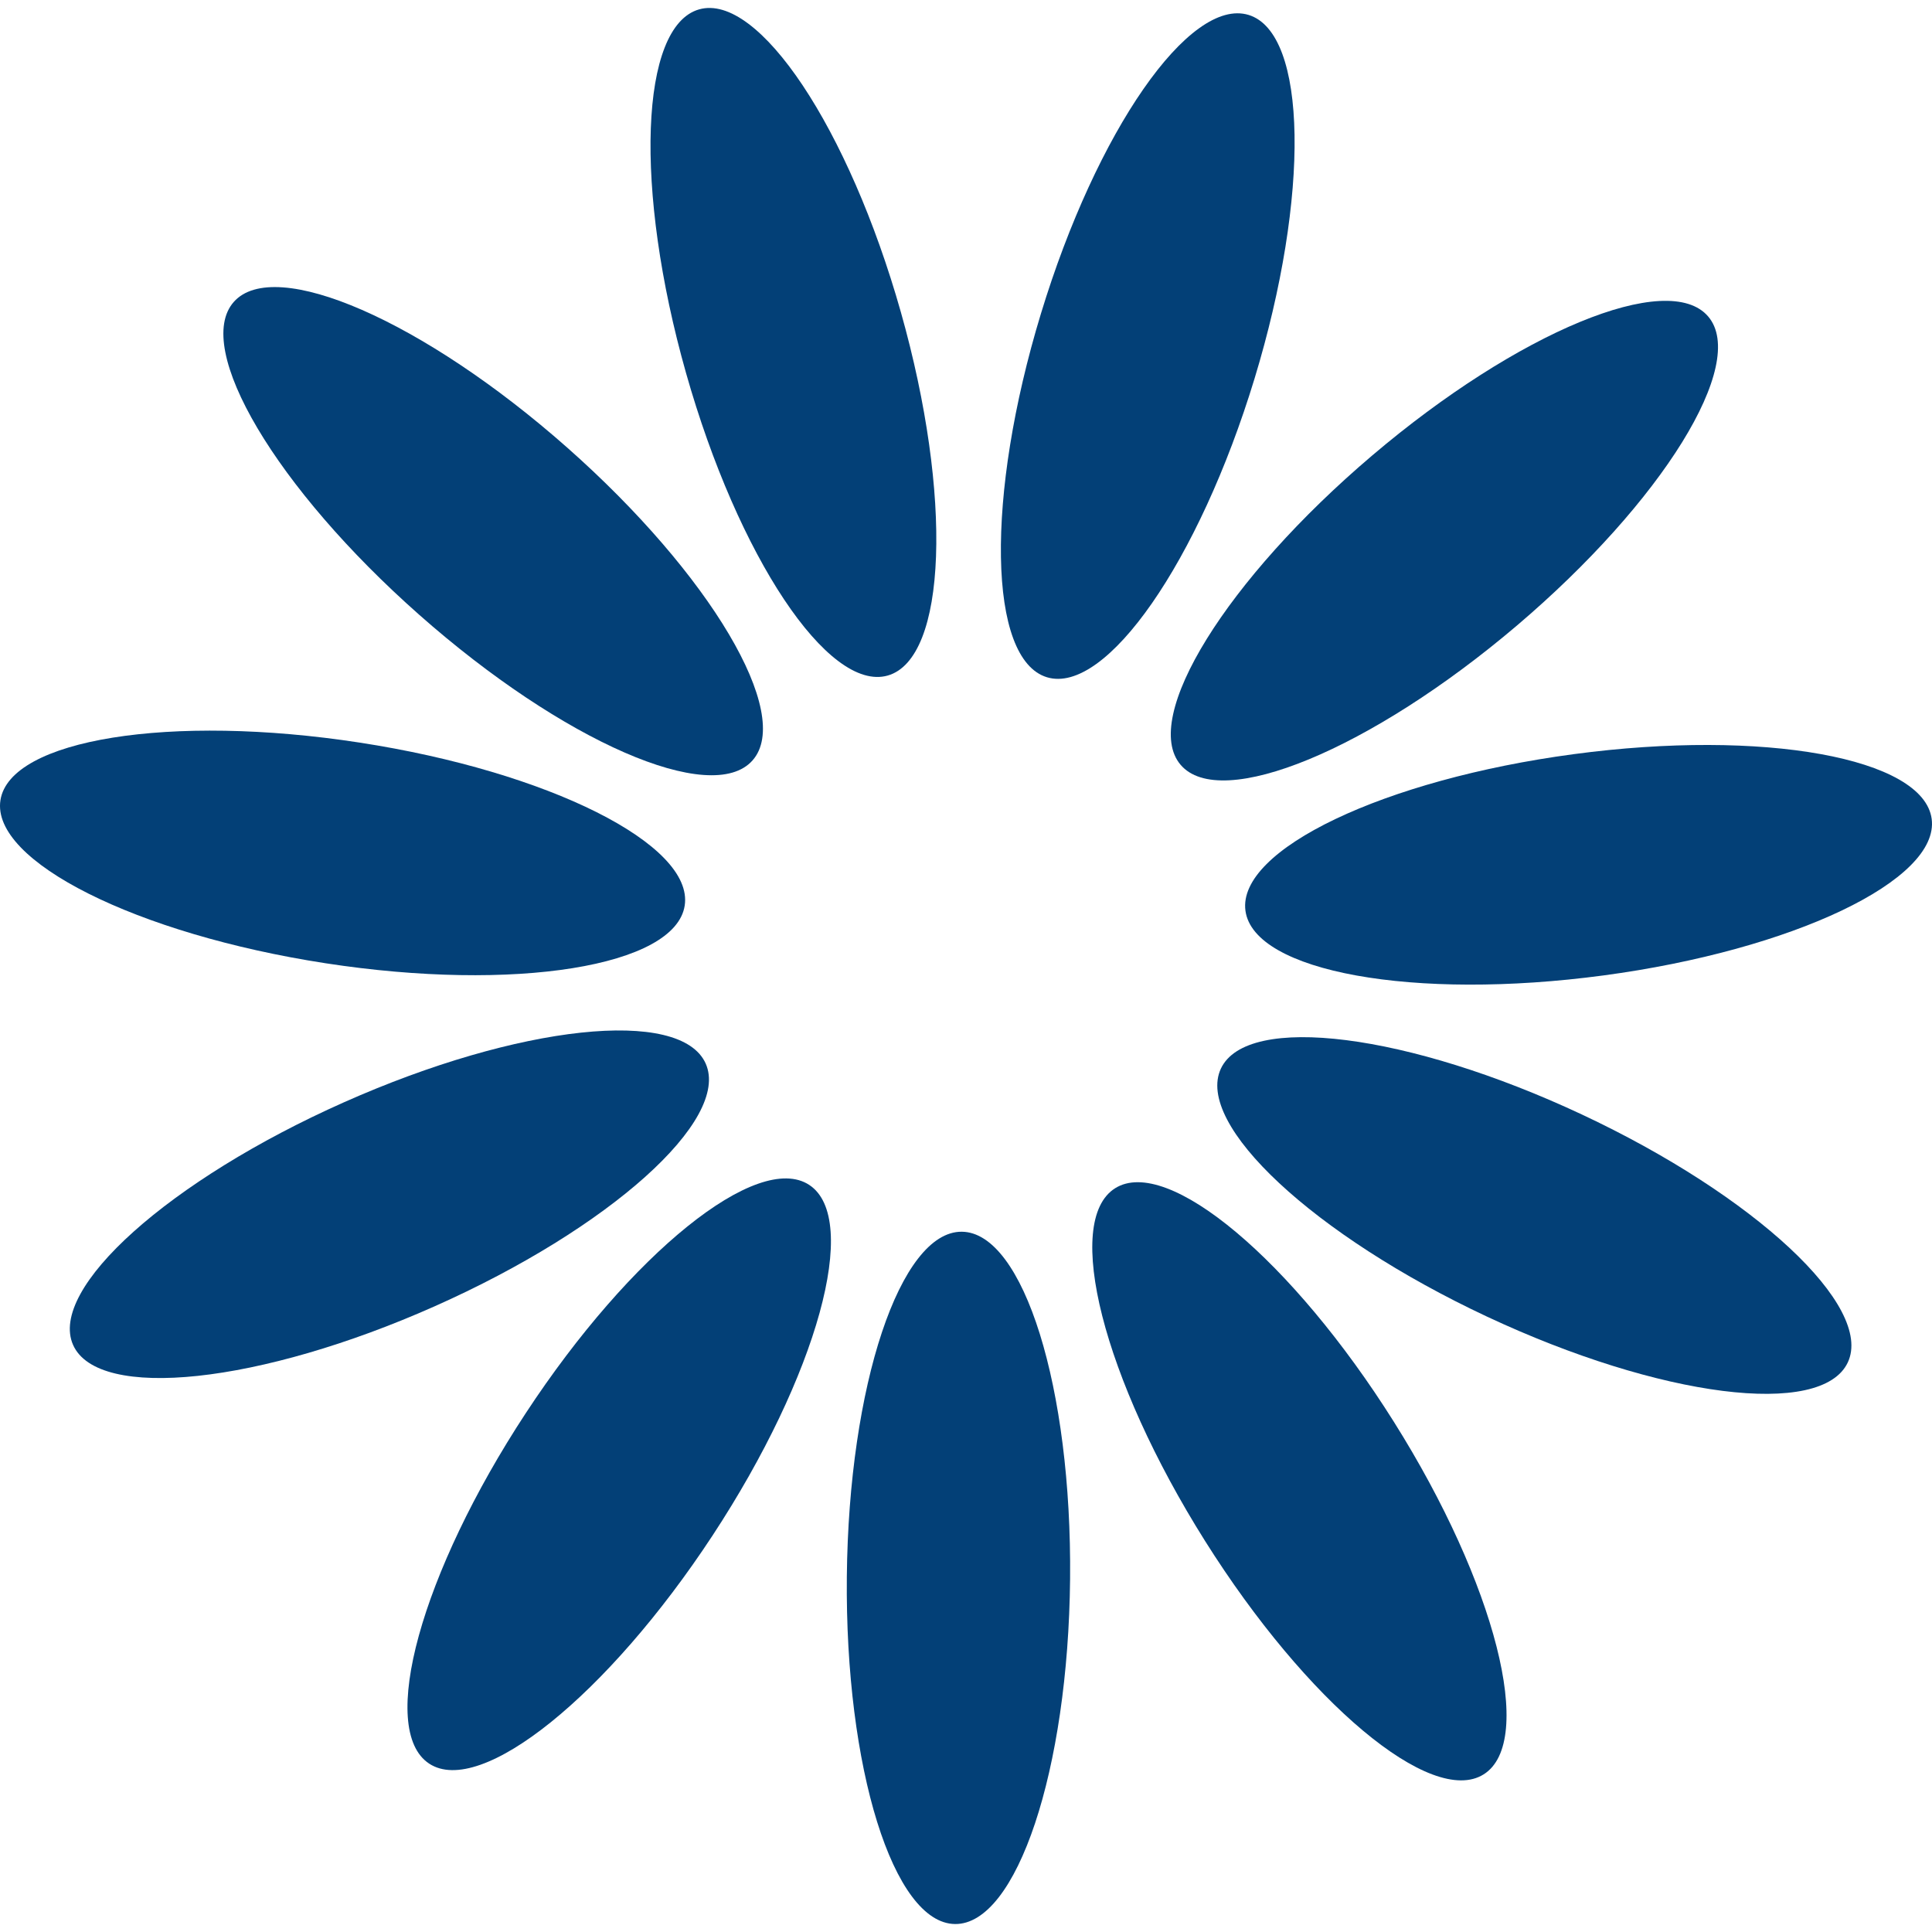 <svg xmlns="http://www.w3.org/2000/svg" width="72" height="72" viewBox="0 0 72 72" fill="none"><path d="M39.879 58.843C39.949 51.719 38.143 45.925 35.845 45.903C33.547 45.88 31.628 51.638 31.559 58.762C31.489 65.887 33.295 71.681 35.593 71.703C37.891 71.725 39.81 65.968 39.879 58.843Z" fill="#034077"></path><path d="M26.554 57.225C30.464 51.27 32.078 45.419 30.157 44.158C28.236 42.897 23.509 46.702 19.598 52.658C15.687 58.614 14.074 64.464 15.995 65.726C17.916 66.987 22.643 63.181 26.554 57.225Z" fill="#034077"></path><path d="M16.203 48.68C22.713 45.785 27.233 41.735 26.299 39.636C25.365 37.536 19.331 38.182 12.821 41.078C6.311 43.973 1.79 48.023 2.724 50.122C3.658 52.222 9.693 51.576 16.203 48.68Z" fill="#034077"></path><path d="M25.517 33.748C25.867 31.477 20.442 28.757 13.4 27.674C6.358 26.59 0.366 27.552 0.016 29.823C-0.334 32.094 5.092 34.814 12.134 35.898C19.176 36.982 25.168 36.019 25.517 33.748Z" fill="#034077"></path><path d="M28.045 28.338C29.567 26.616 26.473 21.396 21.134 16.677C15.795 11.959 10.234 9.53 8.712 11.252C7.19 12.973 10.285 18.194 15.624 22.912C20.962 27.631 26.524 30.06 28.045 28.338Z" fill="#034077"></path><path d="M33.081 25.176C35.292 24.55 35.511 18.486 33.572 11.63C31.632 4.774 28.267 -0.276 26.055 0.349C23.845 0.975 23.625 7.04 25.565 13.896C27.505 20.751 30.87 25.802 33.081 25.176Z" fill="#034077"></path><path d="M46.753 14.109C48.828 7.293 48.728 1.225 46.53 0.556C44.331 -0.113 40.867 4.87 38.793 11.686C36.718 18.502 36.818 24.57 39.016 25.239C41.214 25.908 44.678 20.925 46.753 14.109Z" fill="#034077"></path><path d="M56.523 23.319C61.953 18.706 65.148 13.547 63.66 11.796C62.173 10.044 56.565 12.364 51.135 16.977C45.705 21.59 42.509 26.75 43.997 28.501C45.485 30.252 51.093 27.932 56.523 23.319Z" fill="#034077"></path><path d="M59.753 36.352C66.815 35.407 72.293 32.795 71.988 30.518C71.683 28.24 65.711 27.16 58.649 28.105C51.587 29.049 46.109 31.662 46.414 33.939C46.719 36.217 52.691 37.297 59.753 36.352Z" fill="#034077"></path><path d="M68.862 50.773C69.838 48.693 65.398 44.555 58.946 41.531C52.495 38.508 46.474 37.743 45.499 39.824C44.524 41.905 48.964 46.042 55.415 49.066C61.867 52.089 67.887 52.854 68.862 50.773Z" fill="#034077"></path><path d="M55.292 66.125C57.237 64.902 55.74 59.021 51.947 52.989C48.155 46.957 43.504 43.059 41.558 44.282C39.613 45.505 41.111 51.387 44.903 57.418C48.696 63.45 53.347 67.348 55.292 66.125Z" fill="#034077"></path></svg>